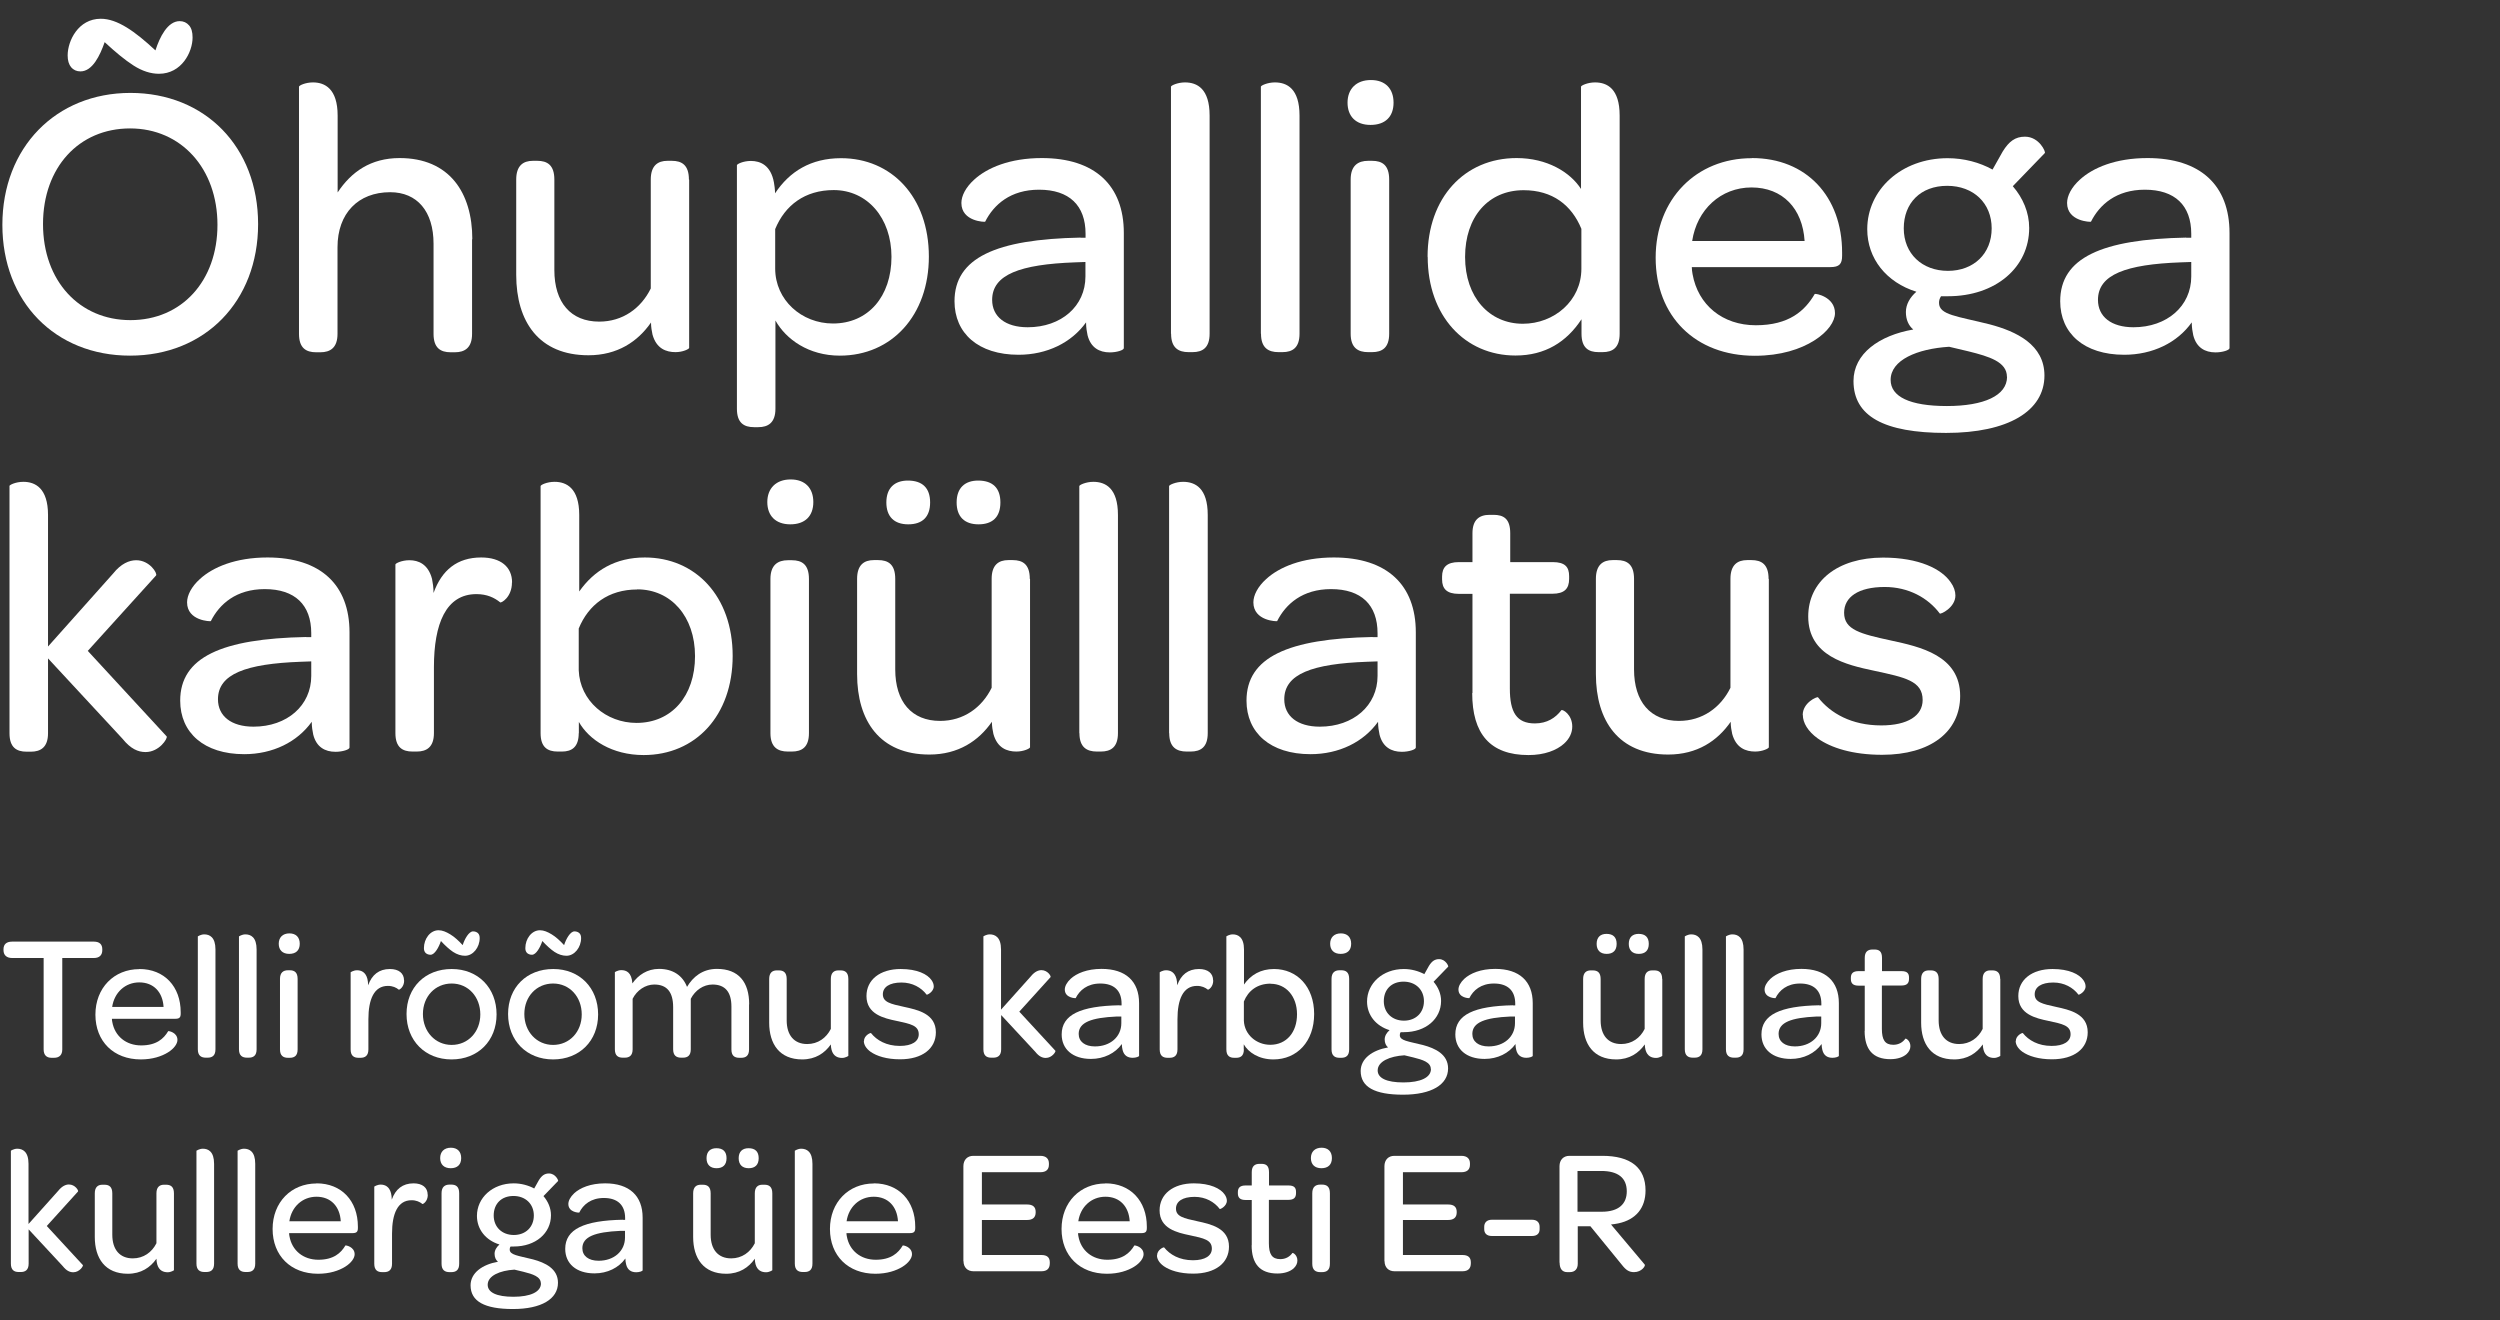 <?xml version="1.0" encoding="UTF-8"?>
<svg id="Layer_1" xmlns="http://www.w3.org/2000/svg" version="1.1" viewBox="0 0 199.92 105.58">
  <rect x="0" y="0" width="199.92" height="105.58" fill="#333333" stroke="none"/>
  <!-- Generator: Adobe Illustrator 29.1.0, SVG Export Plug-In . SVG Version: 2.1.0 Build 142)  -->
  <defs>
    <style>
      .st0 {
        fill: #fff;
      }
    </style>
  </defs>
  <g>
    <path class="st0" d="M.19,17.98C.19,11.8,4.47,7.43,10.43,7.43s10.21,4.31,10.21,10.49-4.25,10.52-10.24,10.52S.19,24.13.19,17.98ZM17.39,17.98c0-4.5-2.9-7.71-6.99-7.71s-6.96,3.12-6.96,7.65,2.9,7.68,6.99,7.68,6.96-3.12,6.96-7.62ZM5.69,5.37c-.19-.22-.28-.53-.28-.94,0-1.15.84-2.93,2.65-2.93.66,0,1.34.25,2.06.69.72.44,1.47,1.06,2.31,1.84.34-1.06.97-2.34,1.94-2.34.31,0,.56.12.75.34.19.22.28.53.28.97,0,1.16-.87,2.9-2.69,2.9-.66,0-1.34-.22-2.03-.66-.69-.44-1.47-1.09-2.31-1.87-.37,1.06-.97,2.34-1.94,2.34-.31,0-.56-.12-.75-.34Z"/>
    <path class="st0" d="M37.75,19.14v7.56c0,1.12-.59,1.47-1.37,1.47h-.34c-.81,0-1.37-.34-1.37-1.47v-7.21c0-2.59-1.31-4.12-3.47-4.12-2.56,0-4.21,1.69-4.21,4.4v6.93c0,1.12-.59,1.47-1.37,1.47h-.34c-.81,0-1.37-.34-1.37-1.47V6.93c0-.09.5-.34,1.12-.34.94,0,1.97.5,1.97,2.65v6.15c1.09-1.65,2.65-2.75,4.96-2.75,3.96,0,5.81,2.75,5.81,6.49Z"/>
    <path class="st0" d="M55.11,14.36v13.46c0,.09-.5.34-1.09.34-.75,0-1.53-.28-1.84-1.4-.06-.28-.12-.59-.12-.97-1.06,1.53-2.69,2.62-5,2.62-3.96,0-5.78-2.68-5.78-6.43v-7.62c0-1.12.56-1.5,1.34-1.5h.34c.81,0,1.37.34,1.37,1.5v7.24c0,2.59,1.31,4.12,3.59,4.12,1.87,0,3.34-1.06,4.12-2.65v-8.71c0-1.12.56-1.5,1.34-1.5h.34c.81,0,1.37.34,1.37,1.5Z"/>
    <path class="st0" d="M74.28,20.51c0,4.71-2.97,7.93-7.12,7.93-2.5,0-4.31-1.31-5.15-2.81v7.06c0,1.12-.59,1.47-1.37,1.47h-.34c-.81,0-1.37-.34-1.37-1.47V13.21c0-.09.5-.34,1.12-.34.75,0,1.59.34,1.84,1.72.03.16.09.56.09.87,1.16-1.75,2.87-2.81,5.28-2.81,4.03,0,7.02,3.09,7.02,7.87ZM71.29,20.54c0-3.12-1.94-5.34-4.62-5.34-2.31,0-3.9,1.22-4.68,3.12v3.15c0,2.53,2.12,4.4,4.62,4.4,2.81,0,4.68-2.15,4.68-5.34Z"/>
    <path class="st0" d="M86.4,19.01h.41v-.31c0-2.28-1.31-3.53-3.72-3.53-2.28,0-3.62,1.19-4.31,2.56,0,.03-1.9,0-1.9-1.5,0-.56.34-1.25,1.03-1.87,1.03-.94,2.84-1.72,5.4-1.72,4.25,0,6.56,2.19,6.56,5.99v9.21c0,.16-.56.34-1.12.34-.84,0-1.53-.38-1.78-1.37-.06-.28-.12-.62-.12-1.03-1.16,1.62-3.12,2.59-5.4,2.59-3.22,0-5.12-1.72-5.12-4.28,0-3.47,3.31-4.96,10.08-5.09ZM86.8,20.95l-.84.03c-4.37.16-6.62.97-6.62,3,0,1.34,1.06,2.19,2.84,2.19,2.69,0,4.62-1.69,4.62-4.06v-1.16Z"/>
    <path class="st0" d="M93.64,26.69V6.93c0-.09.53-.34,1.12-.34.97,0,1.97.5,1.97,2.65v17.45c0,1.12-.56,1.47-1.37,1.47h-.31c-.81,0-1.4-.34-1.4-1.47Z"/>
    <path class="st0" d="M100.83,26.69V6.93c0-.09.53-.34,1.12-.34.97,0,1.97.5,1.97,2.65v17.45c0,1.12-.56,1.47-1.37,1.47h-.31c-.81,0-1.4-.34-1.4-1.47Z"/>
    <path class="st0" d="M109.63,6.4c1.15,0,1.81.69,1.81,1.81s-.66,1.78-1.84,1.78-1.84-.69-1.84-1.78.69-1.81,1.87-1.81ZM108.01,14.36c0-1.12.59-1.5,1.4-1.5h.31c.81,0,1.37.34,1.37,1.5v12.33c0,1.12-.56,1.47-1.37,1.47h-.31c-.81,0-1.4-.34-1.4-1.47v-12.33Z"/>
    <path class="st0" d="M114.16,20.54c0-4.75,2.97-7.9,7.12-7.9,2.43,0,4.28,1.12,5.15,2.47V6.93c0-.09.53-.34,1.12-.34.97,0,1.97.5,1.97,2.65v17.45c0,1.12-.56,1.47-1.37,1.47h-.31c-.81,0-1.37-.34-1.37-1.47v-1.16c-1.19,1.81-2.9,2.9-5.28,2.9-4.03,0-7.02-3.15-7.02-7.9ZM126.46,18.3c-.78-1.9-2.31-3.09-4.62-3.09-2.81,0-4.68,2.12-4.68,5.34s1.94,5.34,4.62,5.34c2.5,0,4.68-1.84,4.68-4.4v-3.18Z"/>
    <path class="st0" d="M140.1,12.64c4.34,0,7.21,3.06,7.21,7.56v.25c0,.66-.22.91-.94.91h-11.08c0,.19.03.38.06.56.44,2.47,2.4,4.09,5.06,4.09s3.93-1.16,4.71-2.5c.06-.06,1.62.22,1.62,1.53,0,.66-.56,1.5-1.66,2.19-1.09.69-2.68,1.22-4.75,1.22-4.75,0-7.93-3.15-7.93-7.84s3.25-7.96,7.68-7.96ZM140.07,14.99c-2.47,0-4.37,1.78-4.75,4.28h8.99c-.16-2.59-1.75-4.28-4.25-4.28Z"/>
    <path class="st0" d="M148.22,30.47c0-2.19,2.06-3.65,4.78-4.12-.37-.31-.59-.78-.59-1.4s.34-1.19.84-1.62c-2.4-.75-3.93-2.65-3.93-5,0-3.15,2.72-5.68,6.43-5.68,1.31,0,2.56.34,3.59.91l.81-1.44c.5-.81,1-1.19,1.78-1.19,1.16,0,1.69,1.25,1.59,1.31l-2.56,2.65c.81.94,1.31,2.09,1.31,3.34,0,3.15-2.68,5.46-6.49,5.46h-.56c-.12.19-.16.34-.16.53,0,.97,1.44,1.06,4.06,1.72,2.12.56,4.37,1.62,4.37,4.09,0,2.84-2.9,4.59-7.87,4.59s-7.4-1.34-7.4-4.15ZM160.49,30.13c0-1.19-1.41-1.62-3.06-2.03l-1.56-.37c-2.56.16-4.68,1.06-4.68,2.65,0,1.34,1.53,2.09,4.5,2.09s4.81-.84,4.81-2.34ZM159.27,18.26c0-2-1.44-3.4-3.56-3.4s-3.47,1.37-3.47,3.4,1.47,3.4,3.53,3.4,3.5-1.37,3.5-3.4Z"/>
    <path class="st0" d="M174.82,19.01h.41v-.31c0-2.28-1.31-3.53-3.71-3.53-2.28,0-3.62,1.19-4.31,2.56,0,.03-1.91,0-1.91-1.5,0-.56.34-1.25,1.03-1.87,1.03-.94,2.84-1.72,5.4-1.72,4.25,0,6.56,2.19,6.56,5.99v9.21c0,.16-.56.34-1.12.34-.84,0-1.53-.38-1.78-1.37-.06-.28-.12-.62-.12-1.03-1.15,1.62-3.12,2.59-5.4,2.59-3.22,0-5.12-1.72-5.12-4.28,0-3.47,3.31-4.96,10.08-5.09ZM175.23,20.95l-.84.03c-4.37.16-6.62.97-6.62,3,0,1.34,1.06,2.19,2.84,2.19,2.68,0,4.62-1.69,4.62-4.06v-1.16Z"/>
    <path class="st0" d="M.75,38.87c0-.09.5-.34,1.12-.34.94,0,1.97.5,1.97,2.65v10.52l5.21-5.84c.62-.78,1.28-1.06,1.84-1.06,1.09,0,1.72,1.06,1.59,1.22l-5.46,6.03,6.31,6.84c.09.16-.59,1.25-1.69,1.25-.59,0-1.19-.25-1.84-1.06l-5.96-6.43v5.99c0,1.12-.59,1.47-1.37,1.47h-.34c-.81,0-1.37-.34-1.37-1.47v-19.76Z"/>
    <path class="st0" d="M24.48,50.95h.41v-.31c0-2.28-1.31-3.53-3.72-3.53-2.28,0-3.62,1.19-4.31,2.56,0,.03-1.9,0-1.9-1.5,0-.56.34-1.25,1.03-1.87,1.03-.94,2.84-1.72,5.4-1.72,4.25,0,6.56,2.19,6.56,5.99v9.21c0,.16-.56.34-1.12.34-.84,0-1.53-.38-1.78-1.37-.06-.28-.12-.62-.12-1.03-1.16,1.62-3.12,2.59-5.4,2.59-3.22,0-5.12-1.72-5.12-4.28,0-3.47,3.31-4.96,10.08-5.09ZM24.89,52.89l-.84.03c-4.37.16-6.62.97-6.62,3,0,1.34,1.06,2.19,2.84,2.19,2.69,0,4.62-1.69,4.62-4.06v-1.16Z"/>
    <path class="st0" d="M40.94,46.58c0,1.19-.87,1.66-.94,1.59-.47-.38-1.06-.66-1.9-.66-2.44,0-3.4,2.37-3.4,5.84v5.28c0,1.12-.59,1.47-1.37,1.47h-.34c-.81,0-1.37-.34-1.37-1.47v-13.49c0-.09.5-.34,1.12-.34.72,0,1.5.31,1.81,1.5.06.31.12.69.12,1.12.66-1.84,1.9-2.84,3.81-2.84,1.56,0,2.47.75,2.47,2Z"/>
    <path class="st0" d="M46.28,58.63c0,1.12-.56,1.47-1.34,1.47h-.34c-.81,0-1.37-.34-1.37-1.47v-19.76c0-.09.5-.34,1.12-.34.94,0,1.97.5,1.97,2.65v6.12c1.19-1.69,2.9-2.72,5.25-2.72,4.03,0,7.02,3.09,7.02,7.87s-2.97,7.93-7.12,7.93c-2.53,0-4.37-1.22-5.18-2.65v.91ZM50.96,47.14c-2.31,0-3.9,1.22-4.68,3.12v3.34c.09,2.44,2.19,4.21,4.62,4.21,2.81,0,4.68-2.15,4.68-5.34s-1.94-5.34-4.62-5.34Z"/>
    <path class="st0" d="M63.23,38.34c1.15,0,1.81.69,1.81,1.81s-.66,1.78-1.84,1.78-1.84-.69-1.84-1.78.69-1.81,1.87-1.81ZM61.61,46.3c0-1.12.59-1.5,1.4-1.5h.31c.81,0,1.37.34,1.37,1.5v12.33c0,1.12-.56,1.47-1.37,1.47h-.31c-.81,0-1.4-.34-1.4-1.47v-12.33Z"/>
    <path class="st0" d="M82.37,46.3v13.46c0,.09-.5.34-1.09.34-.75,0-1.53-.28-1.84-1.41-.06-.28-.12-.59-.12-.97-1.06,1.53-2.69,2.62-5,2.62-3.96,0-5.78-2.69-5.78-6.43v-7.62c0-1.12.56-1.5,1.34-1.5h.34c.81,0,1.37.34,1.37,1.5v7.24c0,2.59,1.31,4.12,3.59,4.12,1.87,0,3.34-1.06,4.12-2.65v-8.71c0-1.12.56-1.5,1.34-1.5h.34c.81,0,1.37.34,1.37,1.5ZM70.88,40.18c0-1.16.66-1.75,1.72-1.75,1.16,0,1.78.59,1.78,1.75s-.62,1.75-1.75,1.75-1.75-.62-1.75-1.75ZM76.5,40.18c0-1.16.66-1.75,1.72-1.75,1.16,0,1.78.59,1.78,1.75s-.62,1.75-1.75,1.75-1.75-.62-1.75-1.75Z"/>
    <path class="st0" d="M86.31,58.63v-19.76c0-.09.53-.34,1.12-.34.97,0,1.97.5,1.97,2.65v17.45c0,1.12-.56,1.47-1.37,1.47h-.31c-.81,0-1.4-.34-1.4-1.47Z"/>
    <path class="st0" d="M93.49,58.63v-19.76c0-.09.53-.34,1.12-.34.97,0,1.97.5,1.97,2.65v17.45c0,1.12-.56,1.47-1.37,1.47h-.31c-.81,0-1.4-.34-1.4-1.47Z"/>
    <path class="st0" d="M109.75,50.95h.41v-.31c0-2.28-1.31-3.53-3.72-3.53-2.28,0-3.62,1.19-4.31,2.56,0,.03-1.9,0-1.9-1.5,0-.56.34-1.25,1.03-1.87,1.03-.94,2.84-1.72,5.4-1.72,4.25,0,6.56,2.19,6.56,5.99v9.21c0,.16-.56.34-1.12.34-.84,0-1.53-.38-1.78-1.37-.06-.28-.12-.62-.12-1.03-1.16,1.62-3.12,2.59-5.4,2.59-3.22,0-5.12-1.72-5.12-4.28,0-3.47,3.31-4.96,10.08-5.09ZM110.16,52.89l-.84.03c-4.37.16-6.62.97-6.62,3,0,1.34,1.06,2.19,2.84,2.19,2.69,0,4.62-1.69,4.62-4.06v-1.16Z"/>
    <path class="st0" d="M117.75,55.42v-7.93h-1.09c-.97,0-1.34-.41-1.34-1.16v-.22c0-.75.38-1.16,1.34-1.16h1.09v-2.31c0-1.06.53-1.47,1.37-1.47h.31c.81,0,1.34.31,1.34,1.47v2.31h3.4c.97,0,1.31.38,1.31,1.12v.22c0,.78-.37,1.19-1.34,1.19h-3.4v7.59c0,1.87.53,2.78,2,2.78.97,0,1.65-.44,2.12-1.06.09-.09.87.34.87,1.31,0,.5-.22.97-.66,1.37-.59.53-1.56.91-2.84.91-3.09,0-4.5-1.72-4.5-4.96Z"/>
    <path class="st0" d="M141.45,46.3v13.46c0,.09-.5.34-1.09.34-.75,0-1.53-.28-1.84-1.41-.06-.28-.12-.59-.12-.97-1.06,1.53-2.68,2.62-5,2.62-3.96,0-5.78-2.69-5.78-6.43v-7.62c0-1.12.56-1.5,1.34-1.5h.34c.81,0,1.37.34,1.37,1.5v7.24c0,2.59,1.31,4.12,3.59,4.12,1.87,0,3.34-1.06,4.12-2.65v-8.71c0-1.12.56-1.5,1.34-1.5h.34c.81,0,1.37.34,1.37,1.5Z"/>
    <path class="st0" d="M144.16,57.17c0-.97,1.12-1.47,1.22-1.41,1,1.28,2.68,2.25,5.06,2.25,2.12,0,3.31-.78,3.31-2.03,0-1.53-1.41-1.81-3.87-2.34-2.22-.47-5.28-1.16-5.28-4.34,0-2.81,2.34-4.71,5.99-4.71,2.87,0,4.68.91,5.4,1.97.25.34.38.72.38,1.06,0,.97-1.19,1.53-1.25,1.44-.94-1.25-2.5-2.12-4.4-2.12-2.12,0-3.25.81-3.25,2.06,0,1.37,1.31,1.69,3.75,2.22,2.31.5,5.53,1.19,5.53,4.43,0,2.87-2.37,4.71-6.24,4.71-2.37,0-4.09-.56-5.15-1.31-.78-.56-1.19-1.25-1.19-1.87Z"/>
  </g>
  <g>
    <path class="st0" d="M3.5,76.61H.97c-.44,0-.69-.23-.69-.63v-.07c0-.4.24-.61.69-.61h6.54c.44,0,.67.21.67.61v.07c0,.4-.23.63-.67.63h-2.53v7.31c0,.44-.23.67-.66.67h-.2c-.41,0-.63-.23-.63-.67v-7.31Z"/>
    <path class="st0" d="M11.15,77.49c1.99,0,3.3,1.4,3.3,3.46v.11c0,.3-.1.41-.43.41h-5.07c0,.09.01.17.03.26.2,1.13,1.1,1.87,2.31,1.87s1.8-.53,2.16-1.14c.03-.03.74.1.74.7,0,.3-.26.69-.76,1-.5.31-1.23.56-2.17.56-2.17,0-3.63-1.44-3.63-3.58s1.49-3.64,3.51-3.64ZM11.14,78.56c-1.13,0-2,.81-2.17,1.96h4.11c-.07-1.19-.8-1.96-1.94-1.96Z"/>
    <path class="st0" d="M15.82,83.92v-9.04s.24-.16.51-.16c.44,0,.9.23.9,1.21v7.98c0,.51-.26.67-.63.67h-.14c-.37,0-.64-.16-.64-.67Z"/>
    <path class="st0" d="M19.11,83.92v-9.04s.24-.16.51-.16c.44,0,.9.23.9,1.21v7.98c0,.51-.26.67-.63.67h-.14c-.37,0-.64-.16-.64-.67Z"/>
    <path class="st0" d="M23.14,74.64c.53,0,.83.31.83.83s-.3.81-.84.81-.84-.31-.84-.81.31-.83.86-.83ZM22.39,78.28c0-.51.27-.69.64-.69h.14c.37,0,.63.16.63.69v5.64c0,.51-.26.67-.63.67h-.14c-.37,0-.64-.16-.64-.67v-5.64Z"/>
    <path class="st0" d="M32.32,78.41c0,.54-.4.76-.43.73-.21-.17-.49-.3-.87-.3-1.11,0-1.56,1.08-1.56,2.67v2.41c0,.51-.27.67-.63.67h-.16c-.37,0-.63-.16-.63-.67v-6.17s.23-.16.51-.16c.33,0,.69.14.83.69.03.14.06.31.06.51.3-.84.87-1.3,1.74-1.3.71,0,1.13.34,1.13.91Z"/>
    <path class="st0" d="M36.13,77.49c2.1,0,3.58,1.51,3.58,3.63s-1.49,3.6-3.6,3.6-3.6-1.5-3.6-3.63,1.49-3.6,3.61-3.6ZM36.12,78.65c-1.31,0-2.3,1.03-2.3,2.44s.99,2.47,2.3,2.47,2.29-1.04,2.29-2.44-.96-2.47-2.29-2.47ZM34.04,76.21c-.1-.1-.14-.23-.14-.39,0-.76.51-1.43,1.17-1.43.31,0,.61.13.94.33.33.2.66.5.99.86.16-.51.5-1.1.83-1.1.17,0,.3.06.39.14.1.1.14.23.14.4,0,.74-.53,1.41-1.17,1.41-.31,0-.64-.1-.96-.31-.31-.21-.64-.51-.97-.87-.17.51-.5,1.1-.83,1.1-.17,0-.3-.06-.39-.14Z"/>
    <path class="st0" d="M44.25,77.49c2.1,0,3.58,1.51,3.58,3.63s-1.49,3.6-3.6,3.6-3.6-1.5-3.6-3.63,1.49-3.6,3.61-3.6ZM44.23,78.65c-1.31,0-2.3,1.03-2.3,2.44s.99,2.47,2.3,2.47,2.29-1.04,2.29-2.44-.96-2.47-2.29-2.47ZM42.15,76.21c-.1-.1-.14-.23-.14-.39,0-.76.51-1.43,1.17-1.43.31,0,.61.13.94.33.33.2.66.5.99.86.16-.51.5-1.1.83-1.1.17,0,.3.06.39.14.1.1.14.23.14.4,0,.74-.53,1.41-1.17,1.41-.31,0-.64-.1-.96-.31-.31-.21-.64-.51-.97-.87-.17.51-.5,1.1-.83,1.1-.17,0-.3-.06-.39-.14Z"/>
    <path class="st0" d="M59.9,80.32v3.6c0,.51-.26.67-.63.67h-.14c-.39,0-.64-.16-.64-.67v-3.43c0-1.16-.5-1.76-1.51-1.76-.73,0-1.39.46-1.74,1.14v4.04c0,.51-.26.67-.63.67h-.14c-.37,0-.64-.16-.64-.67v-3.37c0-1.21-.5-1.81-1.51-1.81-.71,0-1.39.46-1.73,1.14v4.04c0,.51-.27.67-.63.67h-.16c-.37,0-.63-.16-.63-.67v-6.17s.23-.16.51-.16c.4,0,.83.17.89,1.06.47-.67,1.19-1.16,2.13-1.16,1.11,0,1.89.53,2.24,1.44.47-.8,1.24-1.44,2.39-1.44,1.74,0,2.58,1.06,2.58,2.83Z"/>
    <path class="st0" d="M67.84,78.28v6.16s-.23.16-.5.16c-.34,0-.7-.13-.84-.64-.03-.13-.06-.27-.06-.44-.49.7-1.23,1.2-2.29,1.2-1.81,0-2.64-1.23-2.64-2.94v-3.49c0-.51.26-.69.61-.69h.16c.37,0,.63.16.63.69v3.31c0,1.19.6,1.89,1.64,1.89.86,0,1.53-.49,1.89-1.21v-3.99c0-.51.26-.69.61-.69h.16c.37,0,.63.16.63.69Z"/>
    <path class="st0" d="M69.09,83.25c0-.44.51-.67.56-.64.46.58,1.23,1.03,2.31,1.03.97,0,1.51-.36,1.51-.93,0-.7-.64-.83-1.77-1.07-1.01-.21-2.41-.53-2.41-1.99,0-1.29,1.07-2.16,2.74-2.16,1.31,0,2.14.41,2.47.9.11.16.17.33.17.49,0,.44-.54.7-.57.66-.43-.57-1.14-.97-2.01-.97-.97,0-1.49.37-1.49.94,0,.63.6.77,1.71,1.01,1.06.23,2.53.54,2.53,2.03,0,1.31-1.09,2.16-2.86,2.16-1.09,0-1.87-.26-2.36-.6-.36-.26-.54-.57-.54-.86Z"/>
    <path class="st0" d="M78.64,74.88s.23-.16.51-.16c.43,0,.9.23.9,1.21v4.81l2.39-2.67c.29-.36.59-.49.84-.49.5,0,.79.49.73.56l-2.5,2.76,2.89,3.13c.04.07-.27.57-.77.57-.27,0-.54-.11-.84-.49l-2.73-2.94v2.74c0,.51-.27.67-.63.67h-.16c-.37,0-.63-.16-.63-.67v-9.04Z"/>
    <path class="st0" d="M89.5,80.4h.19v-.14c0-1.04-.6-1.61-1.7-1.61-1.04,0-1.66.54-1.97,1.17,0,.01-.87,0-.87-.69,0-.26.16-.57.47-.86.47-.43,1.3-.79,2.47-.79,1.94,0,3,1,3,2.74v4.21c0,.07-.26.16-.51.16-.39,0-.7-.17-.81-.63-.03-.13-.06-.29-.06-.47-.53.74-1.43,1.19-2.47,1.19-1.47,0-2.34-.79-2.34-1.96,0-1.58,1.51-2.27,4.61-2.33ZM89.68,81.29h-.39c-2,.09-3.03.46-3.03,1.39,0,.61.49,1,1.3,1,1.23,0,2.11-.77,2.11-1.86v-.53Z"/>
    <path class="st0" d="M97.02,78.41c0,.54-.4.76-.43.73-.21-.17-.49-.3-.87-.3-1.11,0-1.56,1.08-1.56,2.67v2.41c0,.51-.27.67-.63.67h-.16c-.37,0-.63-.16-.63-.67v-6.17s.23-.16.51-.16c.33,0,.69.14.83.69.03.14.06.31.06.51.3-.84.87-1.3,1.74-1.3.71,0,1.13.34,1.13.91Z"/>
    <path class="st0" d="M99.47,83.92c0,.51-.26.67-.61.67h-.16c-.37,0-.63-.16-.63-.67v-9.04s.23-.16.51-.16c.43,0,.9.23.9,1.21v2.8c.54-.77,1.33-1.24,2.4-1.24,1.84,0,3.21,1.41,3.21,3.6s-1.36,3.63-3.26,3.63c-1.16,0-2-.56-2.37-1.21v.41ZM101.61,78.66c-1.06,0-1.79.56-2.14,1.43v1.53c.04,1.11,1,1.93,2.11,1.93,1.29,0,2.14-.99,2.14-2.44s-.89-2.44-2.11-2.44Z"/>
    <path class="st0" d="M107.22,74.64c.53,0,.83.31.83.83s-.3.81-.84.81-.84-.31-.84-.81.31-.83.86-.83ZM106.48,78.28c0-.51.27-.69.64-.69h.14c.37,0,.63.16.63.69v5.64c0,.51-.26.67-.63.67h-.14c-.37,0-.64-.16-.64-.67v-5.64Z"/>
    <path class="st0" d="M108.81,85.65c0-1,.94-1.67,2.19-1.89-.17-.14-.27-.36-.27-.64s.16-.54.39-.74c-1.1-.34-1.8-1.21-1.8-2.29,0-1.44,1.24-2.6,2.94-2.6.6,0,1.17.16,1.64.41l.37-.66c.23-.37.46-.54.81-.54.53,0,.77.57.73.6l-1.17,1.21c.37.43.6.96.6,1.53,0,1.44-1.23,2.5-2.97,2.5h-.26c-.06.09-.07.16-.07.24,0,.44.66.49,1.86.79.97.26,2,.74,2,1.87,0,1.3-1.33,2.1-3.6,2.1s-3.39-.61-3.39-1.9ZM114.42,85.49c0-.54-.64-.74-1.4-.93l-.71-.17c-1.17.07-2.14.49-2.14,1.21,0,.61.7.96,2.06.96s2.2-.39,2.2-1.07ZM113.87,80.06c0-.91-.66-1.56-1.63-1.56s-1.58.63-1.58,1.56.67,1.56,1.61,1.56,1.6-.63,1.6-1.56Z"/>
    <path class="st0" d="M120.98,80.4h.19v-.14c0-1.04-.6-1.61-1.7-1.61-1.04,0-1.66.54-1.97,1.17,0,.01-.87,0-.87-.69,0-.26.16-.57.47-.86.47-.43,1.3-.79,2.47-.79,1.94,0,3,1,3,2.74v4.21c0,.07-.26.16-.51.16-.38,0-.7-.17-.81-.63-.03-.13-.06-.29-.06-.47-.53.74-1.43,1.19-2.47,1.19-1.47,0-2.34-.79-2.34-1.96,0-1.58,1.51-2.27,4.61-2.33ZM121.16,81.29h-.39c-2,.09-3.03.46-3.03,1.39,0,.61.49,1,1.3,1,1.23,0,2.11-.77,2.11-1.86v-.53Z"/>
    <path class="st0" d="M132.93,78.28v6.16s-.23.16-.5.16c-.34,0-.7-.13-.84-.64-.03-.13-.06-.27-.06-.44-.49.7-1.23,1.2-2.29,1.2-1.81,0-2.64-1.23-2.64-2.94v-3.49c0-.51.26-.69.61-.69h.16c.37,0,.63.16.63.69v3.31c0,1.19.6,1.89,1.64,1.89.86,0,1.53-.49,1.88-1.21v-3.99c0-.51.26-.69.61-.69h.16c.37,0,.63.16.63.69ZM127.68,75.48c0-.53.3-.8.79-.8.53,0,.81.27.81.8s-.29.8-.8.8-.8-.29-.8-.8ZM130.25,75.48c0-.53.3-.8.79-.8.53,0,.81.27.81.8s-.29.8-.8.8-.8-.29-.8-.8Z"/>
    <path class="st0" d="M134.73,83.92v-9.04s.24-.16.51-.16c.44,0,.9.23.9,1.21v7.98c0,.51-.26.67-.63.67h-.14c-.37,0-.64-.16-.64-.67Z"/>
    <path class="st0" d="M138.02,83.92v-9.04s.24-.16.51-.16c.44,0,.9.23.9,1.21v7.98c0,.51-.26.67-.63.67h-.14c-.37,0-.64-.16-.64-.67Z"/>
    <path class="st0" d="M145.46,80.4h.19v-.14c0-1.04-.6-1.61-1.7-1.61-1.04,0-1.66.54-1.97,1.17,0,.01-.87,0-.87-.69,0-.26.16-.57.47-.86.47-.43,1.3-.79,2.47-.79,1.94,0,3,1,3,2.74v4.21c0,.07-.26.16-.51.16-.39,0-.7-.17-.81-.63-.03-.13-.06-.29-.06-.47-.53.74-1.43,1.19-2.47,1.19-1.47,0-2.34-.79-2.34-1.96,0-1.58,1.51-2.27,4.61-2.33ZM145.65,81.29h-.39c-2,.09-3.03.46-3.03,1.39,0,.61.49,1,1.3,1,1.23,0,2.11-.77,2.11-1.86v-.53Z"/>
    <path class="st0" d="M149.12,82.45v-3.63h-.5c-.44,0-.61-.19-.61-.53v-.1c0-.34.17-.53.61-.53h.5v-1.06c0-.49.24-.67.63-.67h.14c.37,0,.61.14.61.67v1.06h1.56c.44,0,.6.17.6.51v.1c0,.36-.17.54-.61.54h-1.56v3.47c0,.86.24,1.27.91,1.27.44,0,.76-.2.97-.49.04-.04.4.16.4.6,0,.23-.1.44-.3.63-.27.24-.71.41-1.3.41-1.41,0-2.06-.79-2.06-2.27Z"/>
    <path class="st0" d="M159.96,78.28v6.16s-.23.16-.5.16c-.34,0-.7-.13-.84-.64-.03-.13-.06-.27-.06-.44-.49.7-1.23,1.2-2.29,1.2-1.81,0-2.64-1.23-2.64-2.94v-3.49c0-.51.26-.69.61-.69h.16c.37,0,.63.16.63.69v3.31c0,1.19.6,1.89,1.64,1.89.86,0,1.53-.49,1.88-1.21v-3.99c0-.51.26-.69.61-.69h.16c.37,0,.63.16.63.69Z"/>
    <path class="st0" d="M161.2,83.25c0-.44.51-.67.56-.64.46.58,1.23,1.03,2.31,1.03.97,0,1.51-.36,1.51-.93,0-.7-.64-.83-1.77-1.07-1.01-.21-2.41-.53-2.41-1.99,0-1.29,1.07-2.16,2.74-2.16,1.31,0,2.14.41,2.47.9.11.16.17.33.17.49,0,.44-.54.7-.57.66-.43-.57-1.14-.97-2.01-.97-.97,0-1.49.37-1.49.94,0,.63.6.77,1.71,1.01,1.06.23,2.53.54,2.53,2.03,0,1.31-1.08,2.16-2.86,2.16-1.08,0-1.87-.26-2.36-.6-.36-.26-.54-.57-.54-.86Z"/>
    <path class="st0" d="M.87,92.02s.23-.16.51-.16c.43,0,.9.23.9,1.21v4.81l2.39-2.67c.29-.36.59-.49.84-.49.5,0,.79.49.73.56l-2.5,2.76,2.89,3.13c.04.07-.27.57-.77.57-.27,0-.54-.11-.84-.49l-2.73-2.94v2.74c0,.51-.27.67-.63.67h-.16c-.37,0-.63-.16-.63-.67v-9.04Z"/>
    <path class="st0" d="M13.91,95.42v6.16s-.23.16-.5.16c-.34,0-.7-.13-.84-.64-.03-.13-.06-.27-.06-.44-.49.7-1.23,1.2-2.29,1.2-1.81,0-2.64-1.23-2.64-2.94v-3.49c0-.51.26-.69.61-.69h.16c.37,0,.63.16.63.69v3.31c0,1.19.6,1.89,1.64,1.89.86,0,1.53-.49,1.89-1.21v-3.99c0-.51.26-.69.61-.69h.16c.37,0,.63.16.63.69Z"/>
    <path class="st0" d="M15.71,101.06v-9.04s.24-.16.51-.16c.44,0,.9.23.9,1.21v7.98c0,.51-.26.67-.63.67h-.14c-.37,0-.64-.16-.64-.67Z"/>
    <path class="st0" d="M19,101.06v-9.04s.24-.16.51-.16c.44,0,.9.23.9,1.21v7.98c0,.51-.26.67-.63.67h-.14c-.37,0-.64-.16-.64-.67Z"/>
    <path class="st0" d="M25.32,94.63c1.99,0,3.3,1.4,3.3,3.46v.11c0,.3-.1.41-.43.41h-5.07c0,.09.01.17.03.26.2,1.13,1.1,1.87,2.31,1.87s1.8-.53,2.16-1.14c.03-.03.74.1.74.7,0,.3-.26.69-.76,1-.5.31-1.23.56-2.17.56-2.17,0-3.63-1.44-3.63-3.58s1.49-3.64,3.51-3.64ZM25.31,95.7c-1.13,0-2,.81-2.17,1.96h4.11c-.07-1.19-.8-1.96-1.94-1.96Z"/>
    <path class="st0" d="M34.21,95.55c0,.54-.4.76-.43.73-.21-.17-.49-.3-.87-.3-1.11,0-1.56,1.08-1.56,2.67v2.41c0,.51-.27.67-.63.67h-.16c-.37,0-.63-.16-.63-.67v-6.17s.23-.16.51-.16c.33,0,.69.14.83.69.03.14.06.31.06.51.3-.84.87-1.3,1.74-1.3.71,0,1.13.34,1.13.91Z"/>
    <path class="st0" d="M36.05,91.78c.53,0,.83.31.83.83s-.3.81-.84.81-.84-.31-.84-.81.31-.83.86-.83ZM35.31,95.42c0-.51.27-.69.64-.69h.14c.37,0,.63.16.63.69v5.64c0,.51-.26.67-.63.67h-.14c-.37,0-.64-.16-.64-.67v-5.64Z"/>
    <path class="st0" d="M37.63,102.79c0-1,.94-1.67,2.19-1.89-.17-.14-.27-.36-.27-.64s.16-.54.39-.74c-1.1-.34-1.8-1.21-1.8-2.29,0-1.44,1.24-2.6,2.94-2.6.6,0,1.17.16,1.64.41l.37-.66c.23-.37.46-.54.81-.54.53,0,.77.57.73.6l-1.17,1.21c.37.43.6.96.6,1.53,0,1.44-1.23,2.5-2.97,2.5h-.26c-.06.09-.07.16-.07.24,0,.44.66.49,1.86.79.97.26,2,.74,2,1.87,0,1.3-1.33,2.1-3.6,2.1s-3.39-.61-3.39-1.9ZM43.25,102.63c0-.54-.64-.74-1.4-.93l-.71-.17c-1.17.07-2.14.49-2.14,1.21,0,.61.7.96,2.06.96s2.2-.39,2.2-1.07ZM42.69,97.2c0-.91-.66-1.56-1.63-1.56s-1.58.63-1.58,1.56.67,1.56,1.61,1.56,1.6-.63,1.6-1.56Z"/>
    <path class="st0" d="M49.8,97.55h.19v-.14c0-1.04-.6-1.61-1.7-1.61-1.04,0-1.66.54-1.97,1.17,0,.01-.87,0-.87-.69,0-.26.16-.57.47-.86.47-.43,1.3-.79,2.47-.79,1.94,0,3,1,3,2.74v4.21c0,.07-.26.16-.51.16-.39,0-.7-.17-.81-.63-.03-.13-.06-.29-.06-.47-.53.74-1.43,1.19-2.47,1.19-1.47,0-2.34-.79-2.34-1.96,0-1.58,1.51-2.27,4.61-2.33ZM49.99,98.43h-.39c-2,.09-3.03.46-3.03,1.39,0,.61.49,1,1.3,1,1.23,0,2.11-.77,2.11-1.86v-.53Z"/>
    <path class="st0" d="M61.76,95.42v6.16s-.23.16-.5.16c-.34,0-.7-.13-.84-.64-.03-.13-.06-.27-.06-.44-.49.7-1.23,1.2-2.29,1.2-1.81,0-2.64-1.23-2.64-2.94v-3.49c0-.51.26-.69.61-.69h.16c.37,0,.63.16.63.69v3.31c0,1.19.6,1.89,1.64,1.89.86,0,1.53-.49,1.89-1.21v-3.99c0-.51.26-.69.61-.69h.16c.37,0,.63.16.63.69ZM56.5,92.62c0-.53.3-.8.79-.8.53,0,.81.27.81.8s-.29.8-.8.8-.8-.29-.8-.8ZM59.07,92.62c0-.53.3-.8.79-.8.53,0,.81.27.81.8s-.29.8-.8.8-.8-.29-.8-.8Z"/>
    <path class="st0" d="M63.56,101.06v-9.04s.24-.16.51-.16c.44,0,.9.23.9,1.21v7.98c0,.51-.26.67-.63.67h-.14c-.37,0-.64-.16-.64-.67Z"/>
    <path class="st0" d="M69.89,94.63c1.98,0,3.3,1.4,3.3,3.46v.11c0,.3-.1.41-.43.41h-5.07c0,.09.01.17.03.26.2,1.13,1.1,1.87,2.31,1.87s1.8-.53,2.16-1.14c.03-.03.74.1.74.7,0,.3-.26.69-.76,1-.5.31-1.23.56-2.17.56-2.17,0-3.63-1.44-3.63-3.58s1.49-3.64,3.51-3.64ZM69.87,95.7c-1.13,0-2,.81-2.17,1.96h4.11c-.07-1.19-.8-1.96-1.94-1.96Z"/>
    <path class="st0" d="M77.04,100.86v-7.6c0-.5.31-.83.79-.83h5.36c.46,0,.69.23.69.61v.09c0,.4-.23.61-.69.61h-4.67v2.58h3.61c.47,0,.69.2.69.59v.04c0,.4-.23.61-.69.61h-3.61v2.8h4.76c.46,0,.67.2.67.59v.07c0,.41-.21.64-.67.64h-5.44c-.47,0-.79-.31-.79-.81Z"/>
    <path class="st0" d="M88.41,94.63c1.98,0,3.3,1.4,3.3,3.46v.11c0,.3-.1.41-.43.41h-5.07c0,.09.01.17.03.26.2,1.13,1.1,1.87,2.31,1.87s1.8-.53,2.16-1.14c.03-.03.74.1.74.7,0,.3-.26.69-.76,1-.5.31-1.23.56-2.17.56-2.17,0-3.63-1.44-3.63-3.58s1.49-3.64,3.51-3.64ZM88.4,95.7c-1.13,0-2,.81-2.17,1.96h4.11c-.07-1.19-.8-1.96-1.94-1.96Z"/>
    <path class="st0" d="M92.53,100.39c0-.44.51-.67.56-.64.46.58,1.23,1.03,2.31,1.03.97,0,1.51-.36,1.51-.93,0-.7-.64-.83-1.77-1.07-1.01-.21-2.41-.53-2.41-1.99,0-1.29,1.07-2.16,2.74-2.16,1.31,0,2.14.41,2.47.9.11.16.17.33.17.49,0,.44-.54.7-.57.66-.43-.57-1.14-.97-2.01-.97-.97,0-1.49.37-1.49.94,0,.63.6.77,1.71,1.01,1.06.23,2.53.54,2.53,2.03,0,1.31-1.09,2.16-2.86,2.16-1.09,0-1.87-.26-2.36-.6-.36-.26-.54-.57-.54-.86Z"/>
    <path class="st0" d="M100.1,99.59v-3.63h-.5c-.44,0-.61-.19-.61-.53v-.1c0-.34.17-.53.61-.53h.5v-1.06c0-.49.24-.67.63-.67h.14c.37,0,.61.14.61.67v1.06h1.56c.44,0,.6.17.6.51v.1c0,.36-.17.54-.61.54h-1.56v3.47c0,.86.24,1.27.91,1.27.44,0,.76-.2.97-.49.04-.04.4.16.4.6,0,.23-.1.44-.3.63-.27.24-.71.41-1.3.41-1.41,0-2.06-.79-2.06-2.27Z"/>
    <path class="st0" d="M105.68,91.78c.53,0,.83.31.83.83s-.3.81-.84.81-.84-.31-.84-.81.31-.83.86-.83ZM104.94,95.42c0-.51.27-.69.64-.69h.14c.37,0,.63.16.63.69v5.64c0,.51-.26.67-.63.67h-.14c-.37,0-.64-.16-.64-.67v-5.64Z"/>
    <path class="st0" d="M110.71,100.86v-7.6c0-.5.31-.83.79-.83h5.36c.46,0,.69.23.69.61v.09c0,.4-.23.61-.69.61h-4.67v2.58h3.61c.47,0,.69.2.69.59v.04c0,.4-.23.61-.69.61h-3.61v2.8h4.76c.46,0,.67.2.67.59v.07c0,.41-.21.64-.67.64h-5.44c-.47,0-.79-.31-.79-.81Z"/>
    <path class="st0" d="M118.69,98.1c0-.33.21-.56.61-.56h3.21c.41,0,.61.23.61.56v.2c0,.33-.2.54-.61.54h-3.21c-.4,0-.61-.21-.61-.54v-.2Z"/>
    <path class="st0" d="M124.71,100.97v-7.71c0-.5.31-.83.79-.83h2.63c2.26,0,3.46.94,3.46,2.77,0,1.39-.76,2.33-2.17,2.63-.19.04-.39.07-.59.09l2.7,3.21c.07.09-.24.6-.86.6-.39,0-.64-.16-.96-.57l-2.53-3.1h-1.01v3c0,.4-.21.67-.64.67h-.2c-.4,0-.61-.27-.61-.76ZM128.09,96.9c1.36,0,2-.63,2-1.63,0-1.07-.69-1.63-2.04-1.63h-1.9v3.26h1.94Z"/>
  </g>
</svg>